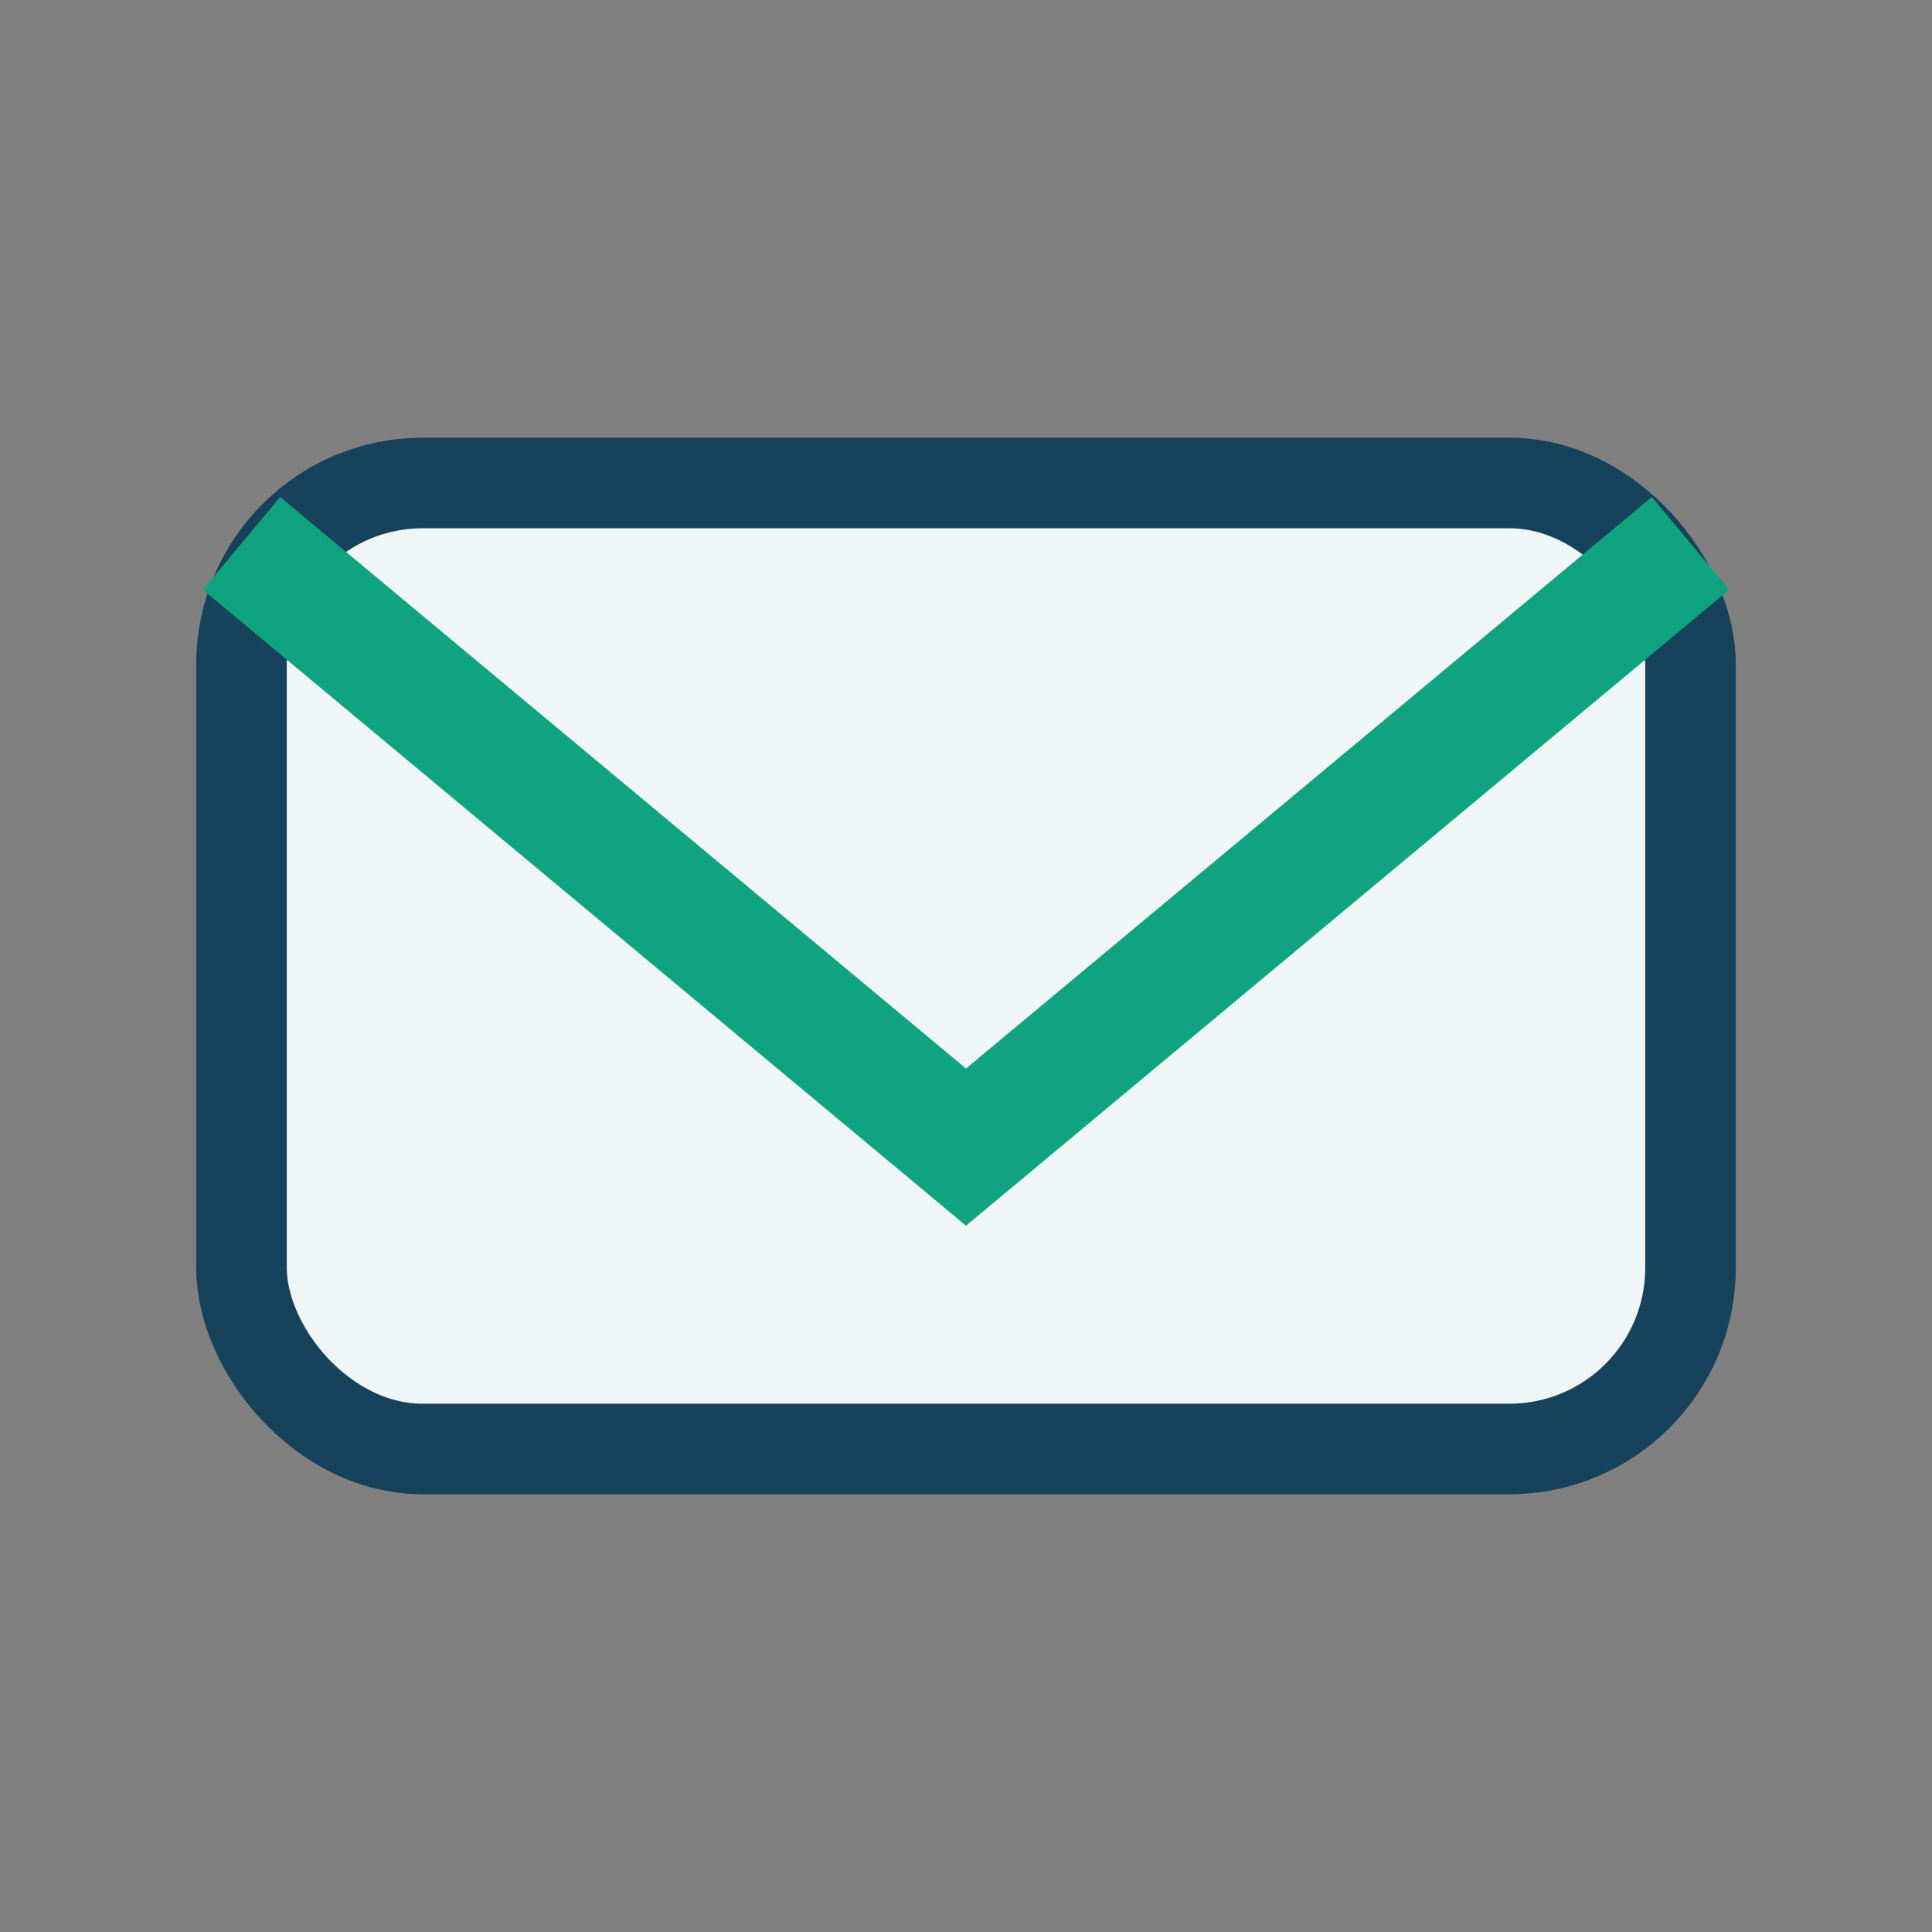 <?xml version="1.0" encoding="UTF-8"?>
<svg xmlns="http://www.w3.org/2000/svg" width="32" height="32" viewBox="0 0 32 32"><rect x="0" y="0" width="32" height="32" fill="#808080" stroke="none"/><rect x="4" y="8" width="24" height="16" rx="3" fill="#F0F6F6" stroke="#16425B" stroke-width="1.5"/><path d="M4 9l12 10 12-10" fill="none" stroke="#10A37F" stroke-width="2"/></svg>